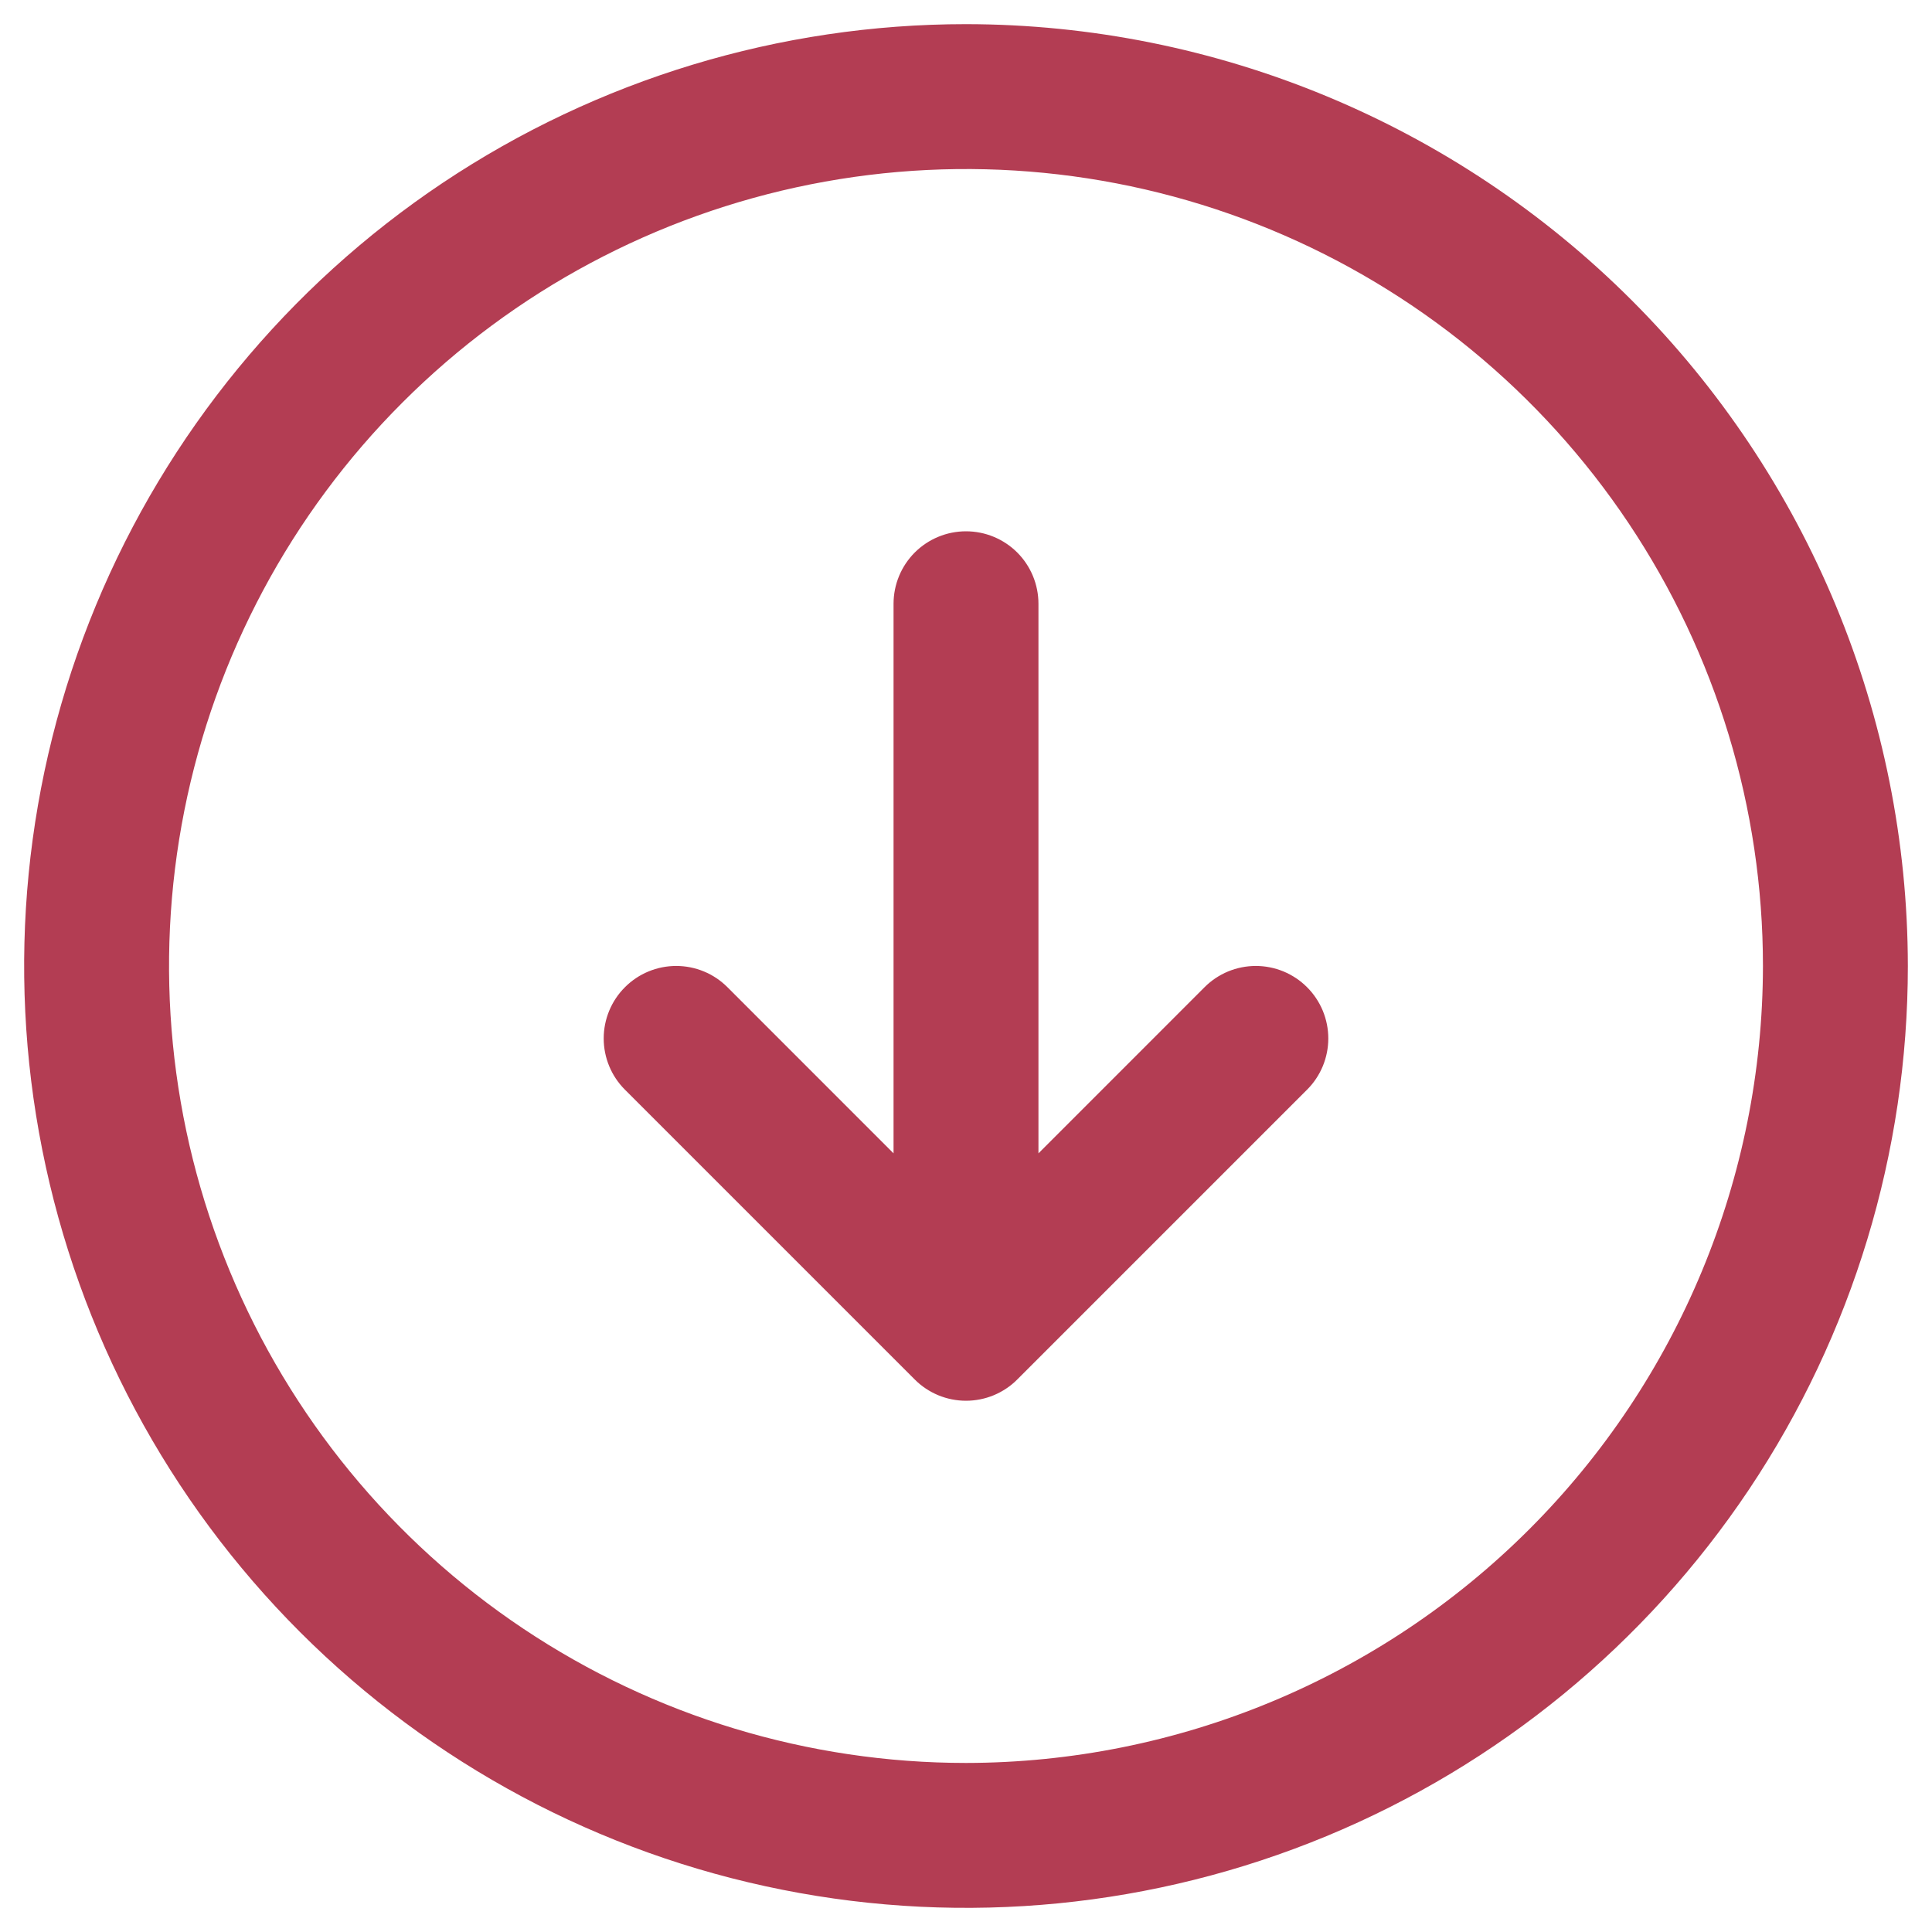 <?xml version="1.0" encoding="UTF-8"?> <svg xmlns="http://www.w3.org/2000/svg" width="40" height="40" viewBox="0 0 40 40" fill="none"><path d="M20 0.5C16.143 0.5 12.373 1.644 9.166 3.786C5.96 5.929 3.46 8.975 1.984 12.538C0.508 16.101 0.122 20.022 0.875 23.804C1.627 27.587 3.484 31.061 6.211 33.789C8.939 36.516 12.413 38.373 16.196 39.125C19.978 39.878 23.899 39.492 27.462 38.016C31.026 36.54 34.071 34.04 36.214 30.834C38.356 27.627 39.5 23.857 39.5 20C39.495 14.83 37.438 9.873 33.783 6.217C30.127 2.562 25.17 0.505 20 0.5ZM20 36.5C16.737 36.5 13.546 35.532 10.833 33.719C8.12 31.906 6.005 29.329 4.756 26.314C3.507 23.299 3.18 19.982 3.817 16.781C4.454 13.58 6.025 10.64 8.333 8.333C10.64 6.025 13.58 4.454 16.781 3.817C19.982 3.18 23.299 3.507 26.314 4.756C29.329 6.005 31.906 8.12 33.719 10.833C35.532 13.546 36.5 16.737 36.5 20C36.495 24.375 34.755 28.569 31.662 31.662C28.569 34.755 24.375 36.495 20 36.5ZM27.061 20.439C27.201 20.578 27.311 20.744 27.387 20.926C27.462 21.108 27.501 21.303 27.501 21.5C27.501 21.697 27.462 21.892 27.387 22.074C27.311 22.256 27.201 22.422 27.061 22.561L21.061 28.561C20.922 28.701 20.756 28.811 20.574 28.887C20.392 28.962 20.197 29.001 20 29.001C19.803 29.001 19.608 28.962 19.426 28.887C19.244 28.811 19.078 28.701 18.939 28.561L12.939 22.561C12.657 22.28 12.499 21.898 12.499 21.5C12.499 21.102 12.657 20.72 12.939 20.439C13.22 20.157 13.602 19.999 14 19.999C14.398 19.999 14.78 20.157 15.061 20.439L18.5 23.879V12.5C18.5 12.102 18.658 11.721 18.939 11.439C19.221 11.158 19.602 11 20 11C20.398 11 20.779 11.158 21.061 11.439C21.342 11.721 21.5 12.102 21.5 12.5V23.879L24.939 20.439C25.078 20.299 25.244 20.189 25.426 20.113C25.608 20.038 25.803 19.999 26 19.999C26.197 19.999 26.392 20.038 26.574 20.113C26.756 20.189 26.922 20.299 27.061 20.439Z" fill="#B33D53"></path></svg> 